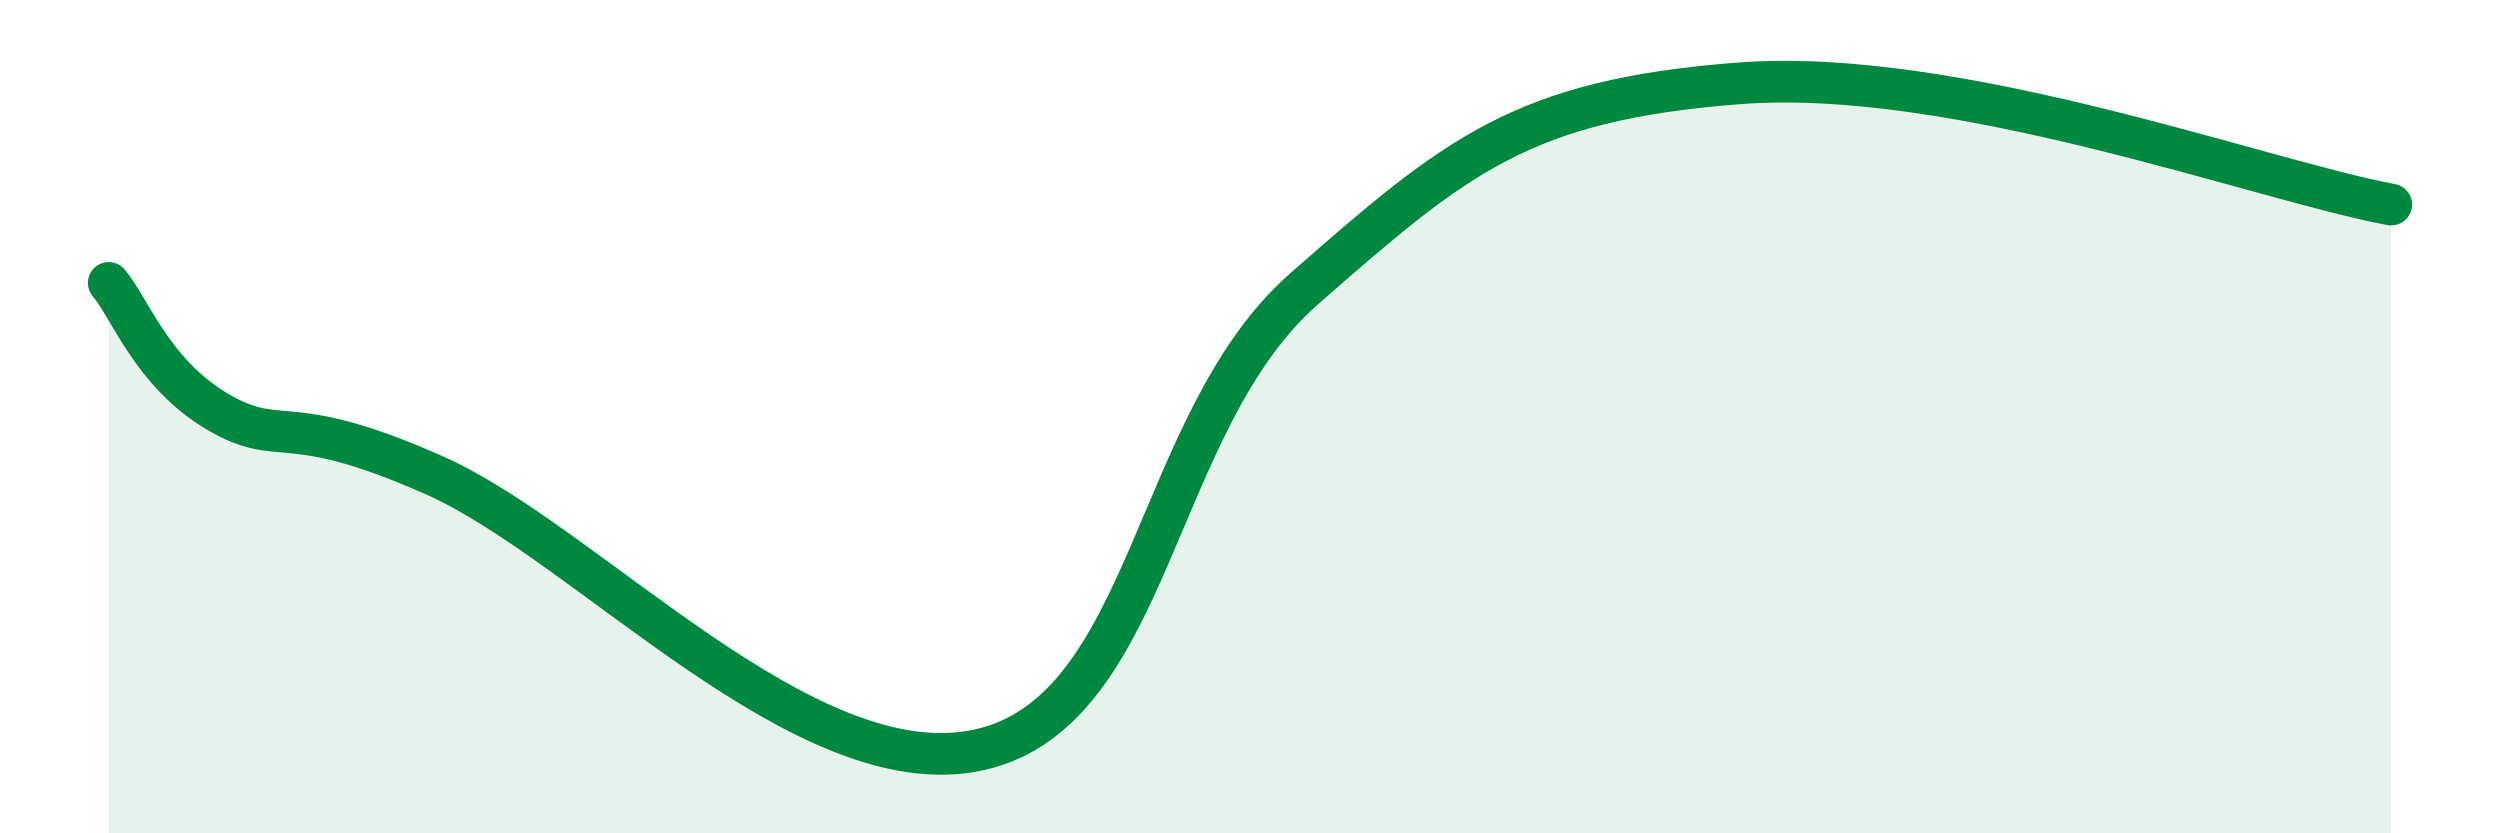 
    <svg width="60" height="20" viewBox="0 0 60 20" xmlns="http://www.w3.org/2000/svg">
      <path
        d="M 2.61,6.79 C 3.13,7.41 3.66,8.96 5.22,9.88 C 6.78,10.8 6.78,9.79 10.43,11.41 C 14.08,13.03 19.31,18.9 23.48,18 C 27.65,17.1 27.65,10.13 31.3,6.93 C 34.95,3.73 36.52,2.4 41.74,2 C 46.96,1.6 54.26,4.33 57.39,4.91L57.39 20L2.61 20Z"
        fill="#008740"
        opacity="0.1"
        stroke-linecap="round"
        stroke-linejoin="round"
      />
      <path
        d="M 2.61,6.79 C 3.13,7.41 3.66,8.96 5.22,9.88 C 6.78,10.8 6.78,9.79 10.43,11.41 C 14.08,13.03 19.31,18.9 23.48,18 C 27.65,17.1 27.65,10.13 31.3,6.93 C 34.95,3.73 36.52,2.4 41.74,2 C 46.96,1.6 54.26,4.33 57.39,4.91"
        stroke="#008740"
        stroke-width="1"
        fill="none"
        stroke-linecap="round"
        stroke-linejoin="round"
      />
    </svg>
  